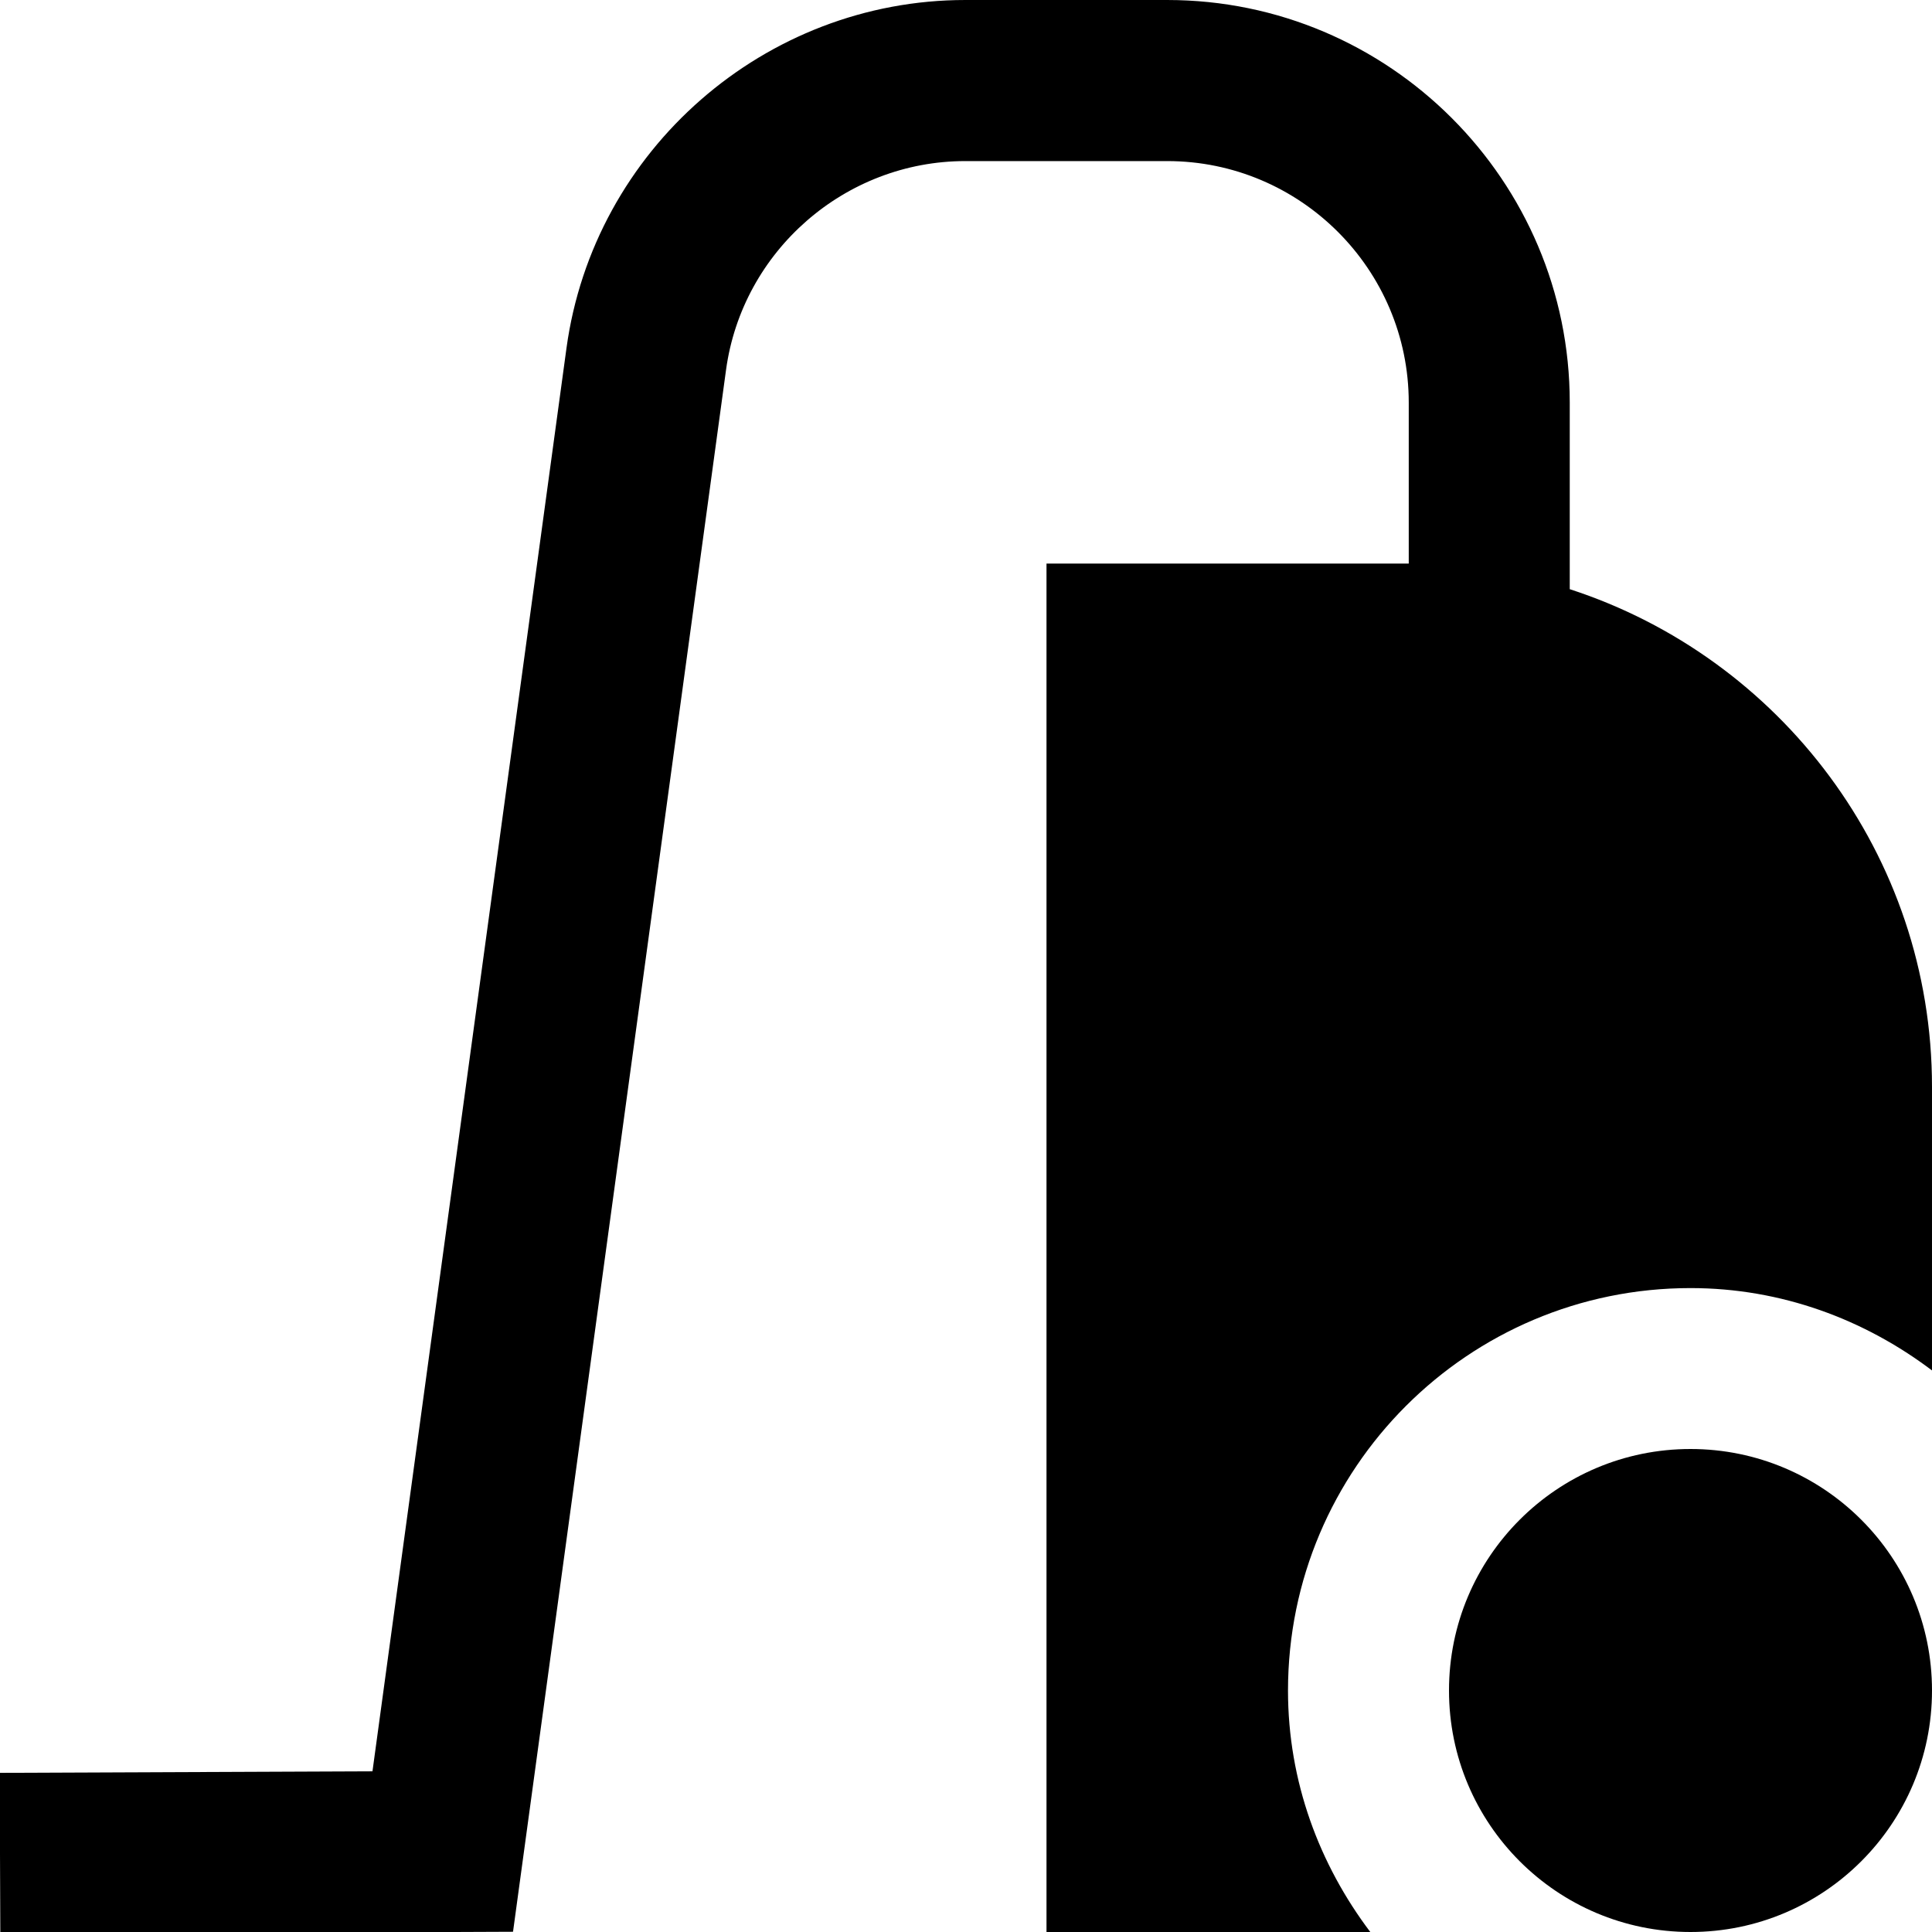 <?xml version="1.0" encoding="UTF-8"?>
<svg xmlns="http://www.w3.org/2000/svg" id="Layer_1" data-name="Layer 1" viewBox="0 0 24 24">
  <path d="m24,21c0,1.657-1.343,3-3,3s-3-1.343-3-3,1.343-3,3-3,3,1.343,3,3Zm-4.5-13.682v-2.318c0-2.757-2.243-5-5-5h-2.509c-2.487,0-4.617,1.859-4.954,4.325l-2.41,17.679-4.631.019.008,2,6.369-.026,2.646-19.401c.201-1.479,1.479-2.595,2.972-2.595h2.509c1.654,0,3,1.346,3,3v2h-4.5v17h4.023c-.633-.838-1.023-1.869-1.023-3,0-2.761,2.239-5,5-5,1.131,0,2.162.39,3,1.023v-3.523c0-2.886-1.892-5.336-4.5-6.182Z"/>
</svg>
